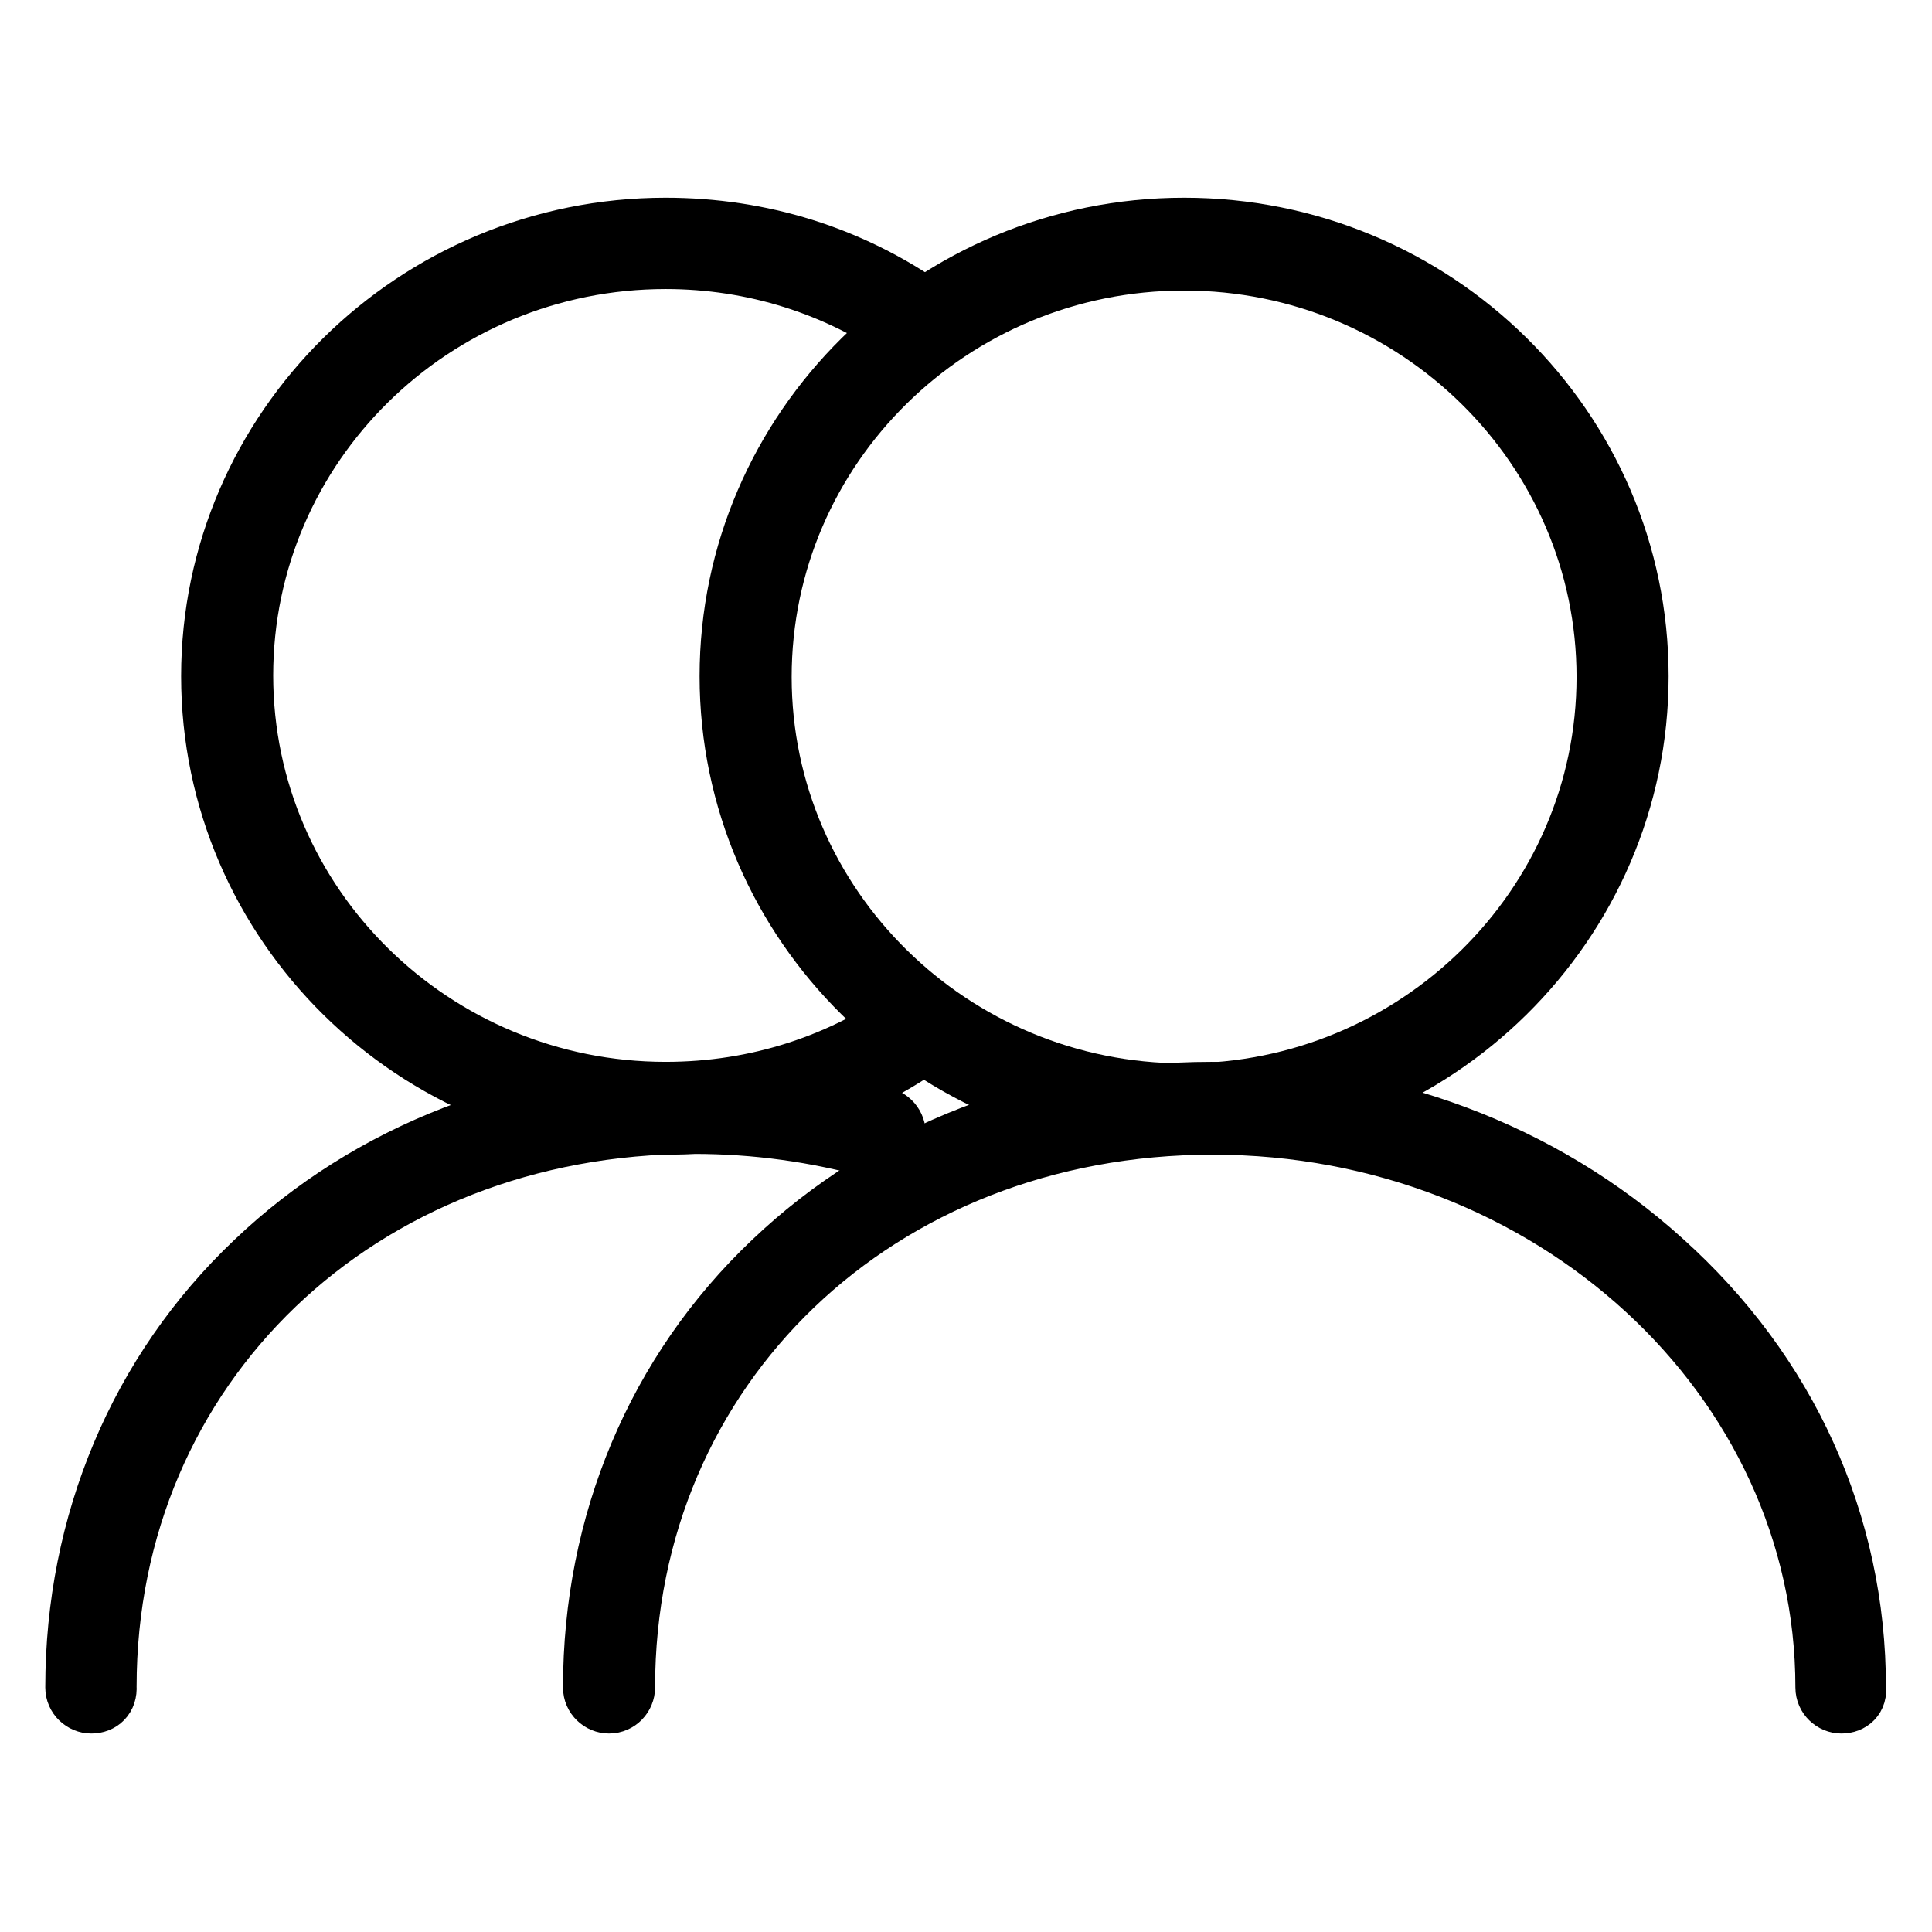 <?xml version="1.0" encoding="utf-8"?>
<!-- Svg Vector Icons : http://www.onlinewebfonts.com/icon -->
<!DOCTYPE svg PUBLIC "-//W3C//DTD SVG 1.1//EN" "http://www.w3.org/Graphics/SVG/1.1/DTD/svg11.dtd">
<svg version="1.1" xmlns="http://www.w3.org/2000/svg" xmlns:xlink="http://www.w3.org/1999/xlink" x="0px" y="0px" viewBox="0 0 256 256" enable-background="new 0 0 256 256" xml:space="preserve">
<g> <path stroke-width="8" fill-opacity="0" stroke="#000000"  d="M156.9,149c-33.2,0-60.2-26.6-60.2-59.4c0-32.7,27-59.4,60.2-59.4s60.2,26.6,60.2,59.4 C217.1,122.4,190.1,149,156.9,149z M156.9,34.5c-30.9,0-56,24.7-56,55.2c0,30.5,25.2,55.2,56,55.2s56-24.7,56-55.2 C212.9,59.3,187.8,34.5,156.9,34.5z"/> <path stroke-width="8" fill-opacity="0" stroke="#000000"  d="M244,225.7c-1.1,0-2.1-0.9-2.1-2.1c0-41.2-36.4-74.6-81.2-74.6c-44.4,0-77.9,32.1-77.9,74.6 c0,1.1-0.9,2.1-2.1,2.1c-1.1,0-2.1-0.9-2.1-2.1c0-21.7,8.4-41.8,23.8-56.4c15.2-14.5,35.9-22.5,58.1-22.5 c22.5,0,43.8,7.9,59.8,22.4c16.5,14.8,25.6,34.8,25.6,56.5C246.1,224.9,245.2,225.7,244,225.7L244,225.7z"/> <path stroke-width="8" fill-opacity="0" stroke="#000000"  d="M88.2,149C55,149,28,122.4,28,89.6c0-32.7,27-59.4,60.2-59.4c12.6,0,24.5,3.7,34.7,10.9l-2.4,3.4 c-9.5-6.7-20.7-10.2-32.3-10.2c-30.9,0-56,24.7-56,55.2c0,30.5,25.2,55.2,56,55.2c12.1,0,23.5-3.7,33.2-10.7l2.4,3.3 C113.3,145,101.1,149,88.2,149z"/> <path stroke-width="8" fill-opacity="0" stroke="#000000"  d="M12.1,225.7c-1.1,0-2.1-0.9-2.1-2.1c0-21.7,8.4-41.8,23.8-56.4c15.2-14.5,35.9-22.5,58.1-22.5 c8.5,0,17,1.1,25.2,3.4c1.1,0.3,1.8,1.5,1.5,2.6c-0.3,1.1-1.5,1.8-2.6,1.5c-7.8-2.2-15.9-3.3-24-3.3c-44.4,0-77.9,32.1-77.9,74.6 C14.2,224.9,13.3,225.7,12.1,225.7z"/></g>
</svg>